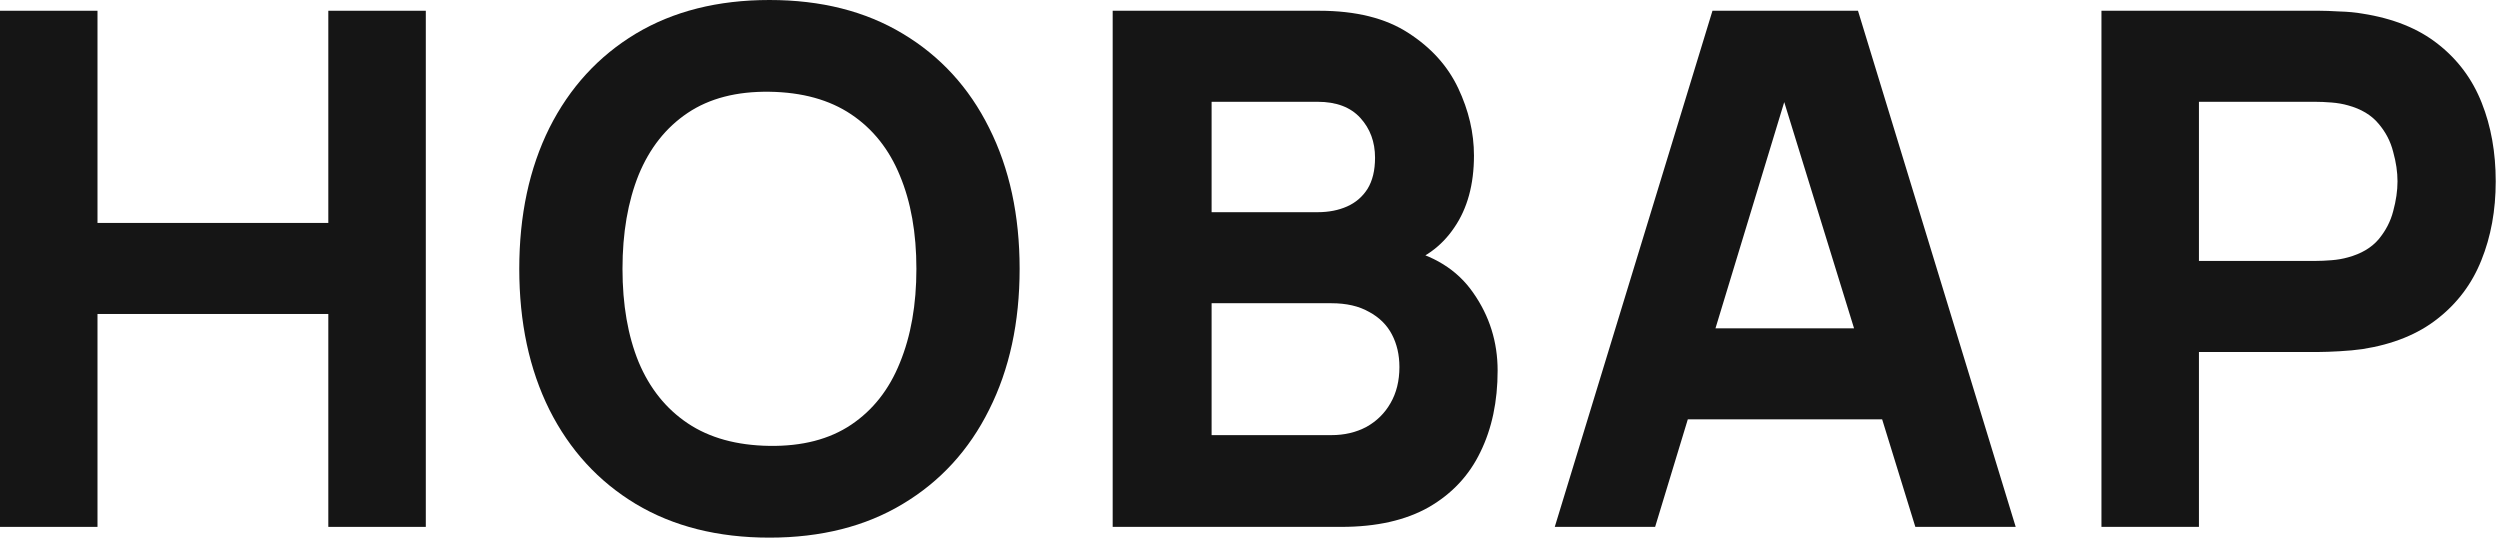 <?xml version="1.0" encoding="UTF-8"?> <svg xmlns="http://www.w3.org/2000/svg" width="279" height="60" viewBox="0 0 279 60" fill="none"> <path d="M0 58.8V1.2H10.88V24.88H36.64V1.2H47.52V58.8H36.64V35.04H10.88V58.8H0Z" fill="#151515"></path> <path d="M85.87 60C80.11 60 75.137 58.747 70.95 56.24C66.79 53.733 63.577 50.227 61.31 45.72C59.07 41.213 57.95 35.973 57.95 30C57.95 24.027 59.07 18.787 61.31 14.28C63.577 9.773 66.79 6.267 70.95 3.76C75.137 1.253 80.11 0 85.87 0C91.63 0 96.59 1.253 100.75 3.76C104.937 6.267 108.15 9.773 110.39 14.28C112.657 18.787 113.79 24.027 113.79 30C113.79 35.973 112.657 41.213 110.39 45.72C108.15 50.227 104.937 53.733 100.75 56.24C96.59 58.747 91.63 60 85.87 60ZM85.87 49.76C89.523 49.813 92.563 49.027 94.99 47.4C97.417 45.773 99.23 43.467 100.43 40.48C101.657 37.493 102.27 34 102.27 30C102.27 26 101.657 22.533 100.43 19.6C99.23 16.667 97.417 14.387 94.99 12.76C92.563 11.133 89.523 10.293 85.87 10.24C82.217 10.187 79.177 10.973 76.75 12.6C74.323 14.227 72.497 16.533 71.27 19.52C70.07 22.507 69.47 26 69.47 30C69.47 34 70.07 37.467 71.27 40.4C72.497 43.333 74.323 45.613 76.75 47.24C79.177 48.867 82.217 49.707 85.87 49.76Z" fill="#151515"></path> <path d="M124.175 58.8V1.2H147.215C151.322 1.2 154.642 2.027 157.175 3.68C159.708 5.307 161.562 7.36 162.735 9.84C163.908 12.32 164.495 14.827 164.495 17.36C164.495 20.587 163.762 23.267 162.295 25.4C160.855 27.533 158.868 28.96 156.335 29.68V27.68C159.935 28.427 162.628 30.093 164.415 32.68C166.228 35.267 167.135 38.16 167.135 41.36C167.135 44.8 166.495 47.827 165.215 50.44C163.962 53.053 162.042 55.107 159.455 56.6C156.868 58.067 153.615 58.8 149.695 58.8H124.175ZM135.215 48.56H148.575C150.042 48.56 151.348 48.253 152.495 47.64C153.642 47 154.535 46.12 155.175 45C155.842 43.853 156.175 42.507 156.175 40.96C156.175 39.6 155.895 38.387 155.335 37.32C154.775 36.253 153.922 35.413 152.775 34.8C151.655 34.16 150.255 33.84 148.575 33.84H135.215V48.56ZM135.215 23.68H147.055C148.282 23.68 149.375 23.467 150.335 23.04C151.295 22.613 152.055 21.96 152.615 21.08C153.175 20.173 153.455 19.013 153.455 17.6C153.455 15.84 152.908 14.36 151.815 13.16C150.722 11.96 149.135 11.36 147.055 11.36H135.215V23.68Z" fill="#151515"></path> <path d="M173.512 58.8L191.112 1.2H207.352L224.952 58.8H213.752L198.072 8H200.152L184.712 58.8H173.512ZM184.072 46.8V36.64H214.472V46.8H184.072Z" fill="#151515"></path> <path d="M234.522 58.8V1.2H258.842C259.402 1.2 260.149 1.227 261.082 1.28C262.042 1.307 262.895 1.387 263.642 1.52C267.082 2.053 269.895 3.187 272.082 4.92C274.295 6.653 275.922 8.84 276.962 11.48C278.002 14.093 278.522 17.013 278.522 20.24C278.522 23.467 277.989 26.4 276.922 29.04C275.882 31.653 274.255 33.827 272.042 35.56C269.855 37.293 267.055 38.427 263.642 38.96C262.895 39.067 262.042 39.147 261.082 39.2C260.122 39.253 259.375 39.28 258.842 39.28H245.402V58.8H234.522ZM245.402 29.12H258.362C258.922 29.12 259.535 29.093 260.202 29.04C260.869 28.987 261.482 28.88 262.042 28.72C263.509 28.32 264.642 27.653 265.442 26.72C266.242 25.76 266.789 24.707 267.082 23.56C267.402 22.387 267.562 21.28 267.562 20.24C267.562 19.2 267.402 18.107 267.082 16.96C266.789 15.787 266.242 14.733 265.442 13.8C264.642 12.84 263.509 12.16 262.042 11.76C261.482 11.6 260.869 11.493 260.202 11.44C259.535 11.387 258.922 11.36 258.362 11.36H245.402V29.12Z" fill="#151515"></path> </svg> 